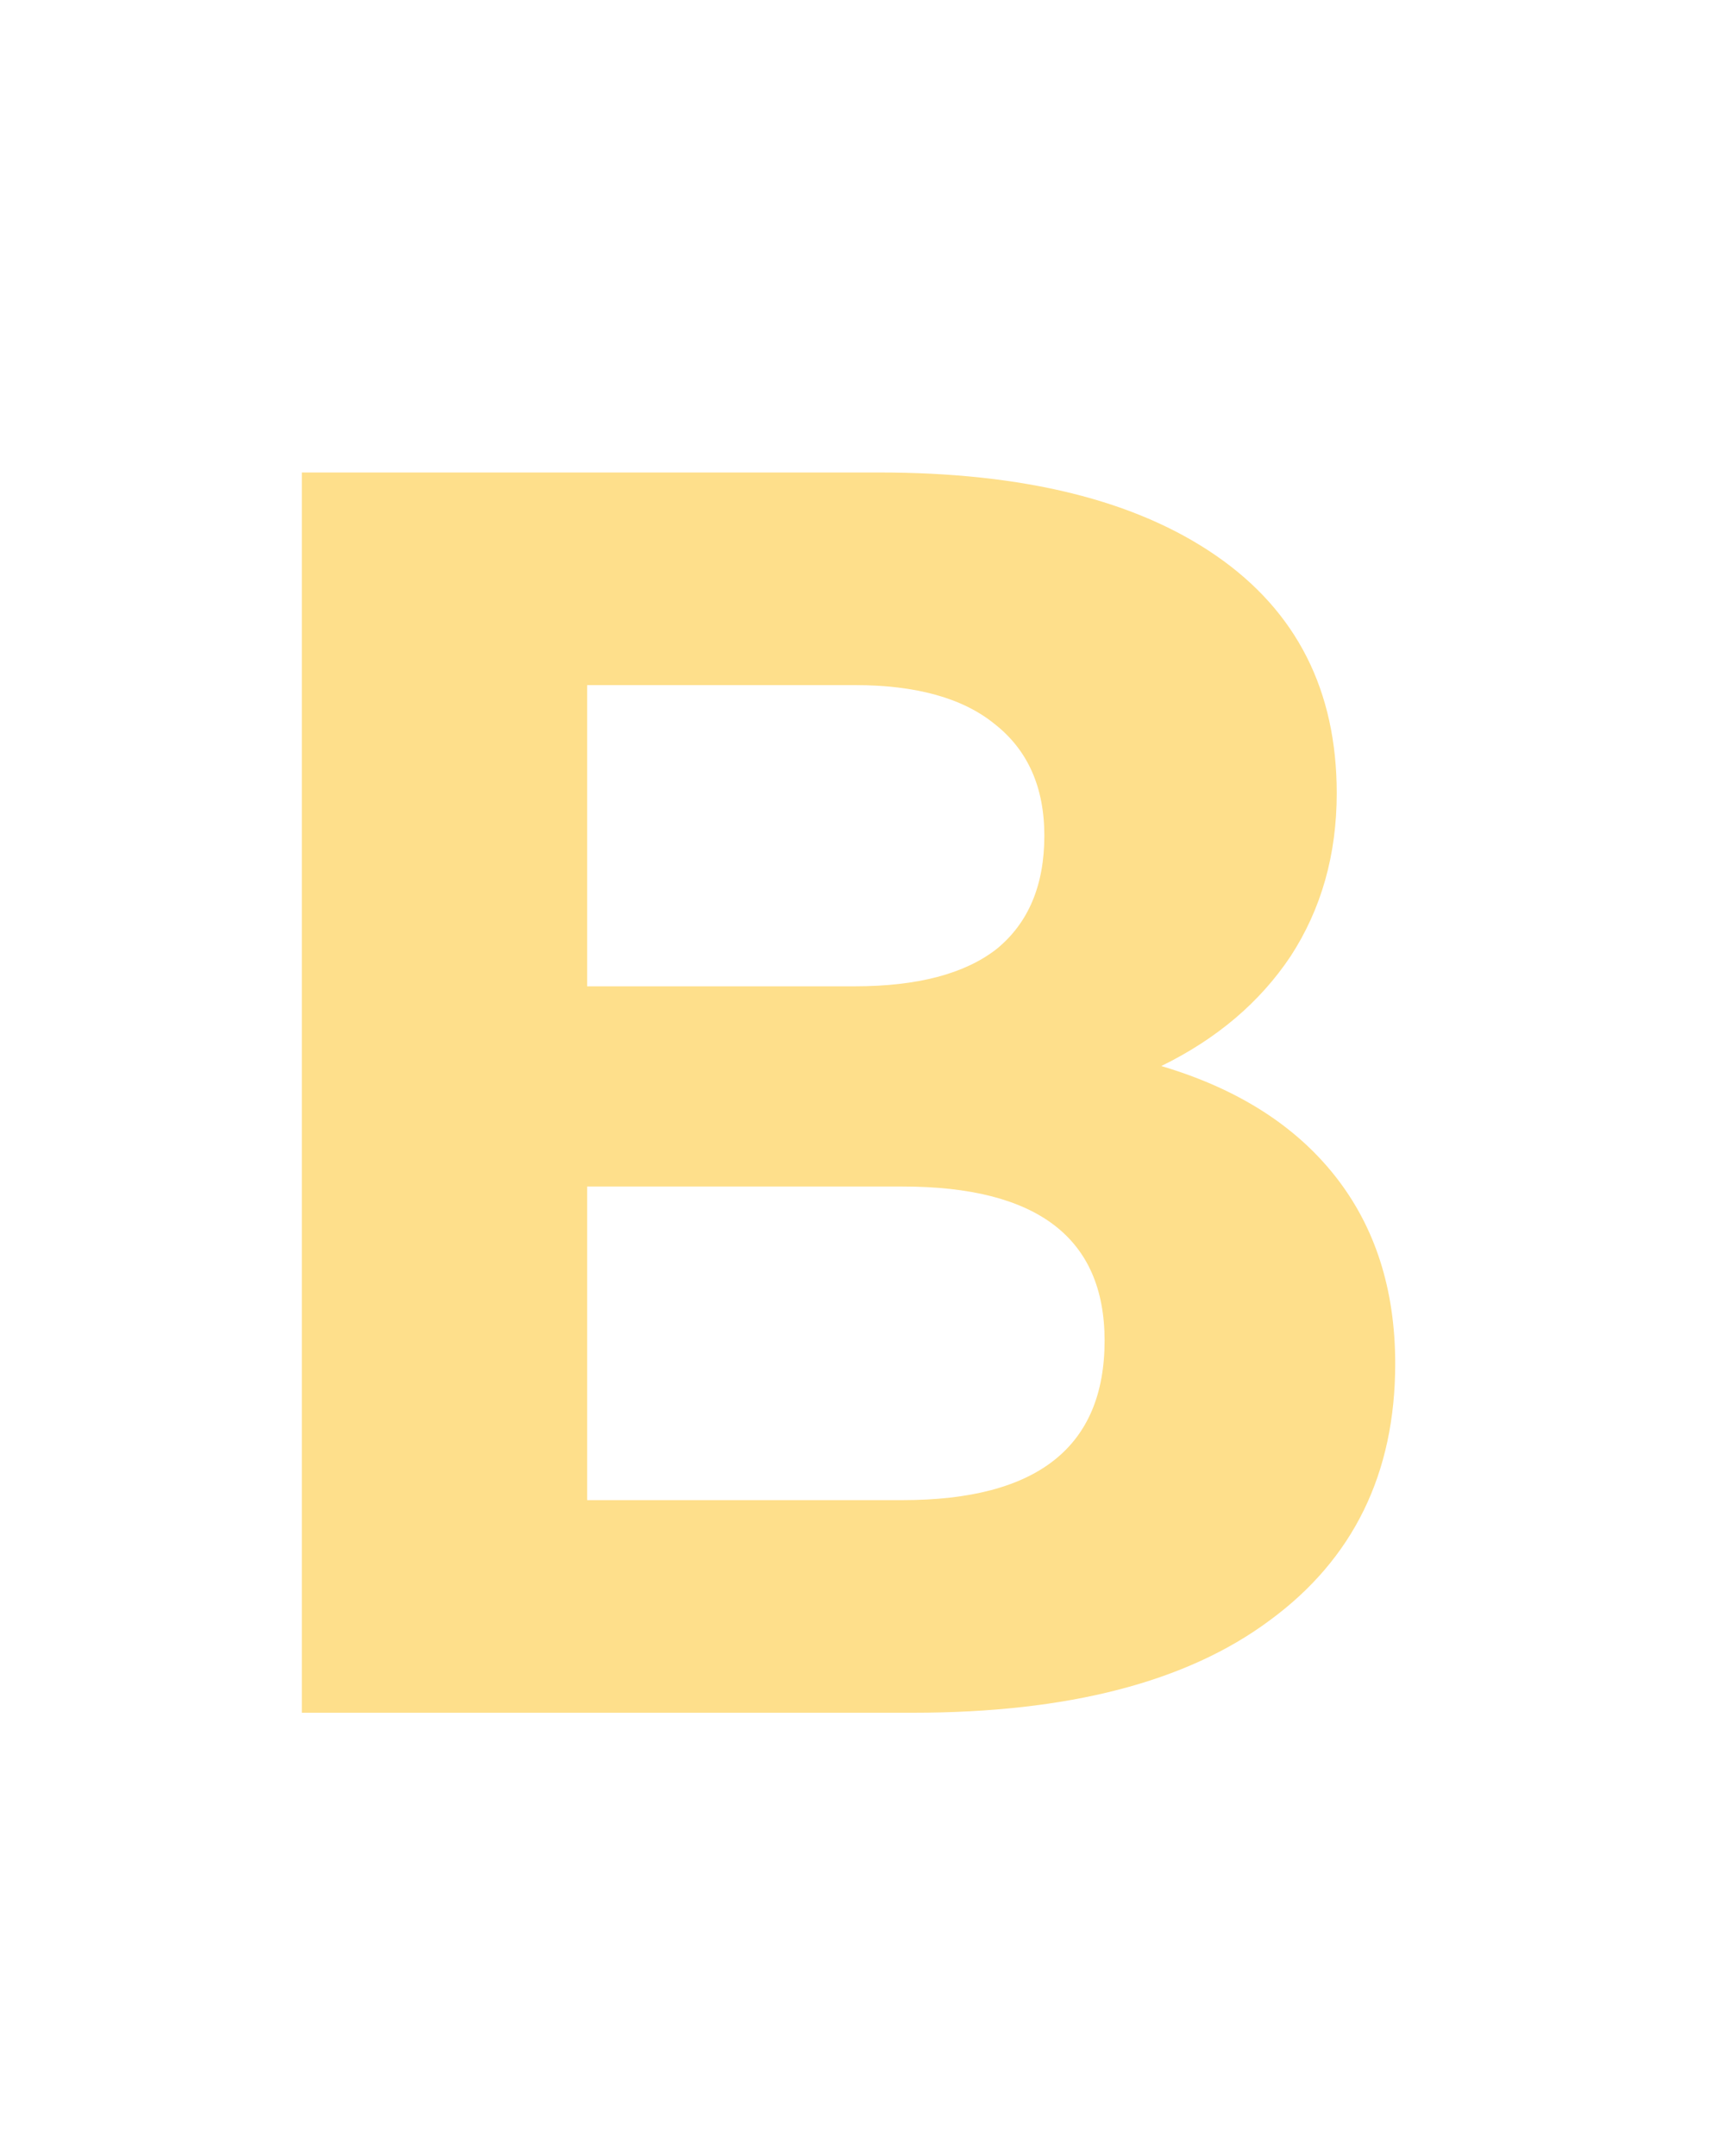<?xml version="1.0" encoding="UTF-8"?> <svg xmlns="http://www.w3.org/2000/svg" width="58" height="73" viewBox="0 0 58 73" fill="none"> <g filter="url(#filter0_d_2014_1954)"> <path d="M39.32 36.1C41.88 36.86 43.84 38.1 45.2 39.82C46.56 41.54 47.24 43.66 47.24 46.18C47.24 49.9 45.82 52.8 42.98 54.88C40.18 56.96 36.16 58 30.92 58H10.22V16H29.78C34.66 16 38.46 16.94 41.18 18.82C43.9 20.7 45.26 23.38 45.26 26.86C45.26 28.94 44.74 30.78 43.7 32.38C42.66 33.94 41.2 35.18 39.32 36.1ZM19.88 33.4H28.94C31.06 33.4 32.66 32.98 33.74 32.14C34.82 31.26 35.36 29.98 35.36 28.3C35.36 26.66 34.8 25.4 33.68 24.52C32.6 23.64 31.02 23.2 28.94 23.2H19.88V33.4ZM30.56 50.8C35.12 50.8 37.4 49 37.4 45.4C37.4 41.92 35.12 40.18 30.56 40.18H19.88V50.8H30.56Z" fill="#FEDF8B"></path> </g> <defs> <filter id="filter0_d_2014_1954" x="0.221" y="6" width="57.02" height="62" filterUnits="userSpaceOnUse" color-interpolation-filters="sRGB"> <feFlood flood-opacity="0" result="BackgroundImageFix"></feFlood> <feColorMatrix in="SourceAlpha" type="matrix" values="0 0 0 0 0 0 0 0 0 0 0 0 0 0 0 0 0 0 127 0" result="hardAlpha"></feColorMatrix> <feOffset></feOffset> <feGaussianBlur stdDeviation="5"></feGaussianBlur> <feComposite in2="hardAlpha" operator="out"></feComposite> <feColorMatrix type="matrix" values="0 0 0 0 0.984 0 0 0 0 0.906 0 0 0 0 0.694 0 0 0 1 0"></feColorMatrix> <feBlend mode="normal" in2="BackgroundImageFix" result="effect1_dropShadow_2014_1954"></feBlend> <feBlend mode="normal" in="SourceGraphic" in2="effect1_dropShadow_2014_1954" result="shape"></feBlend> </filter> </defs> </svg> 
